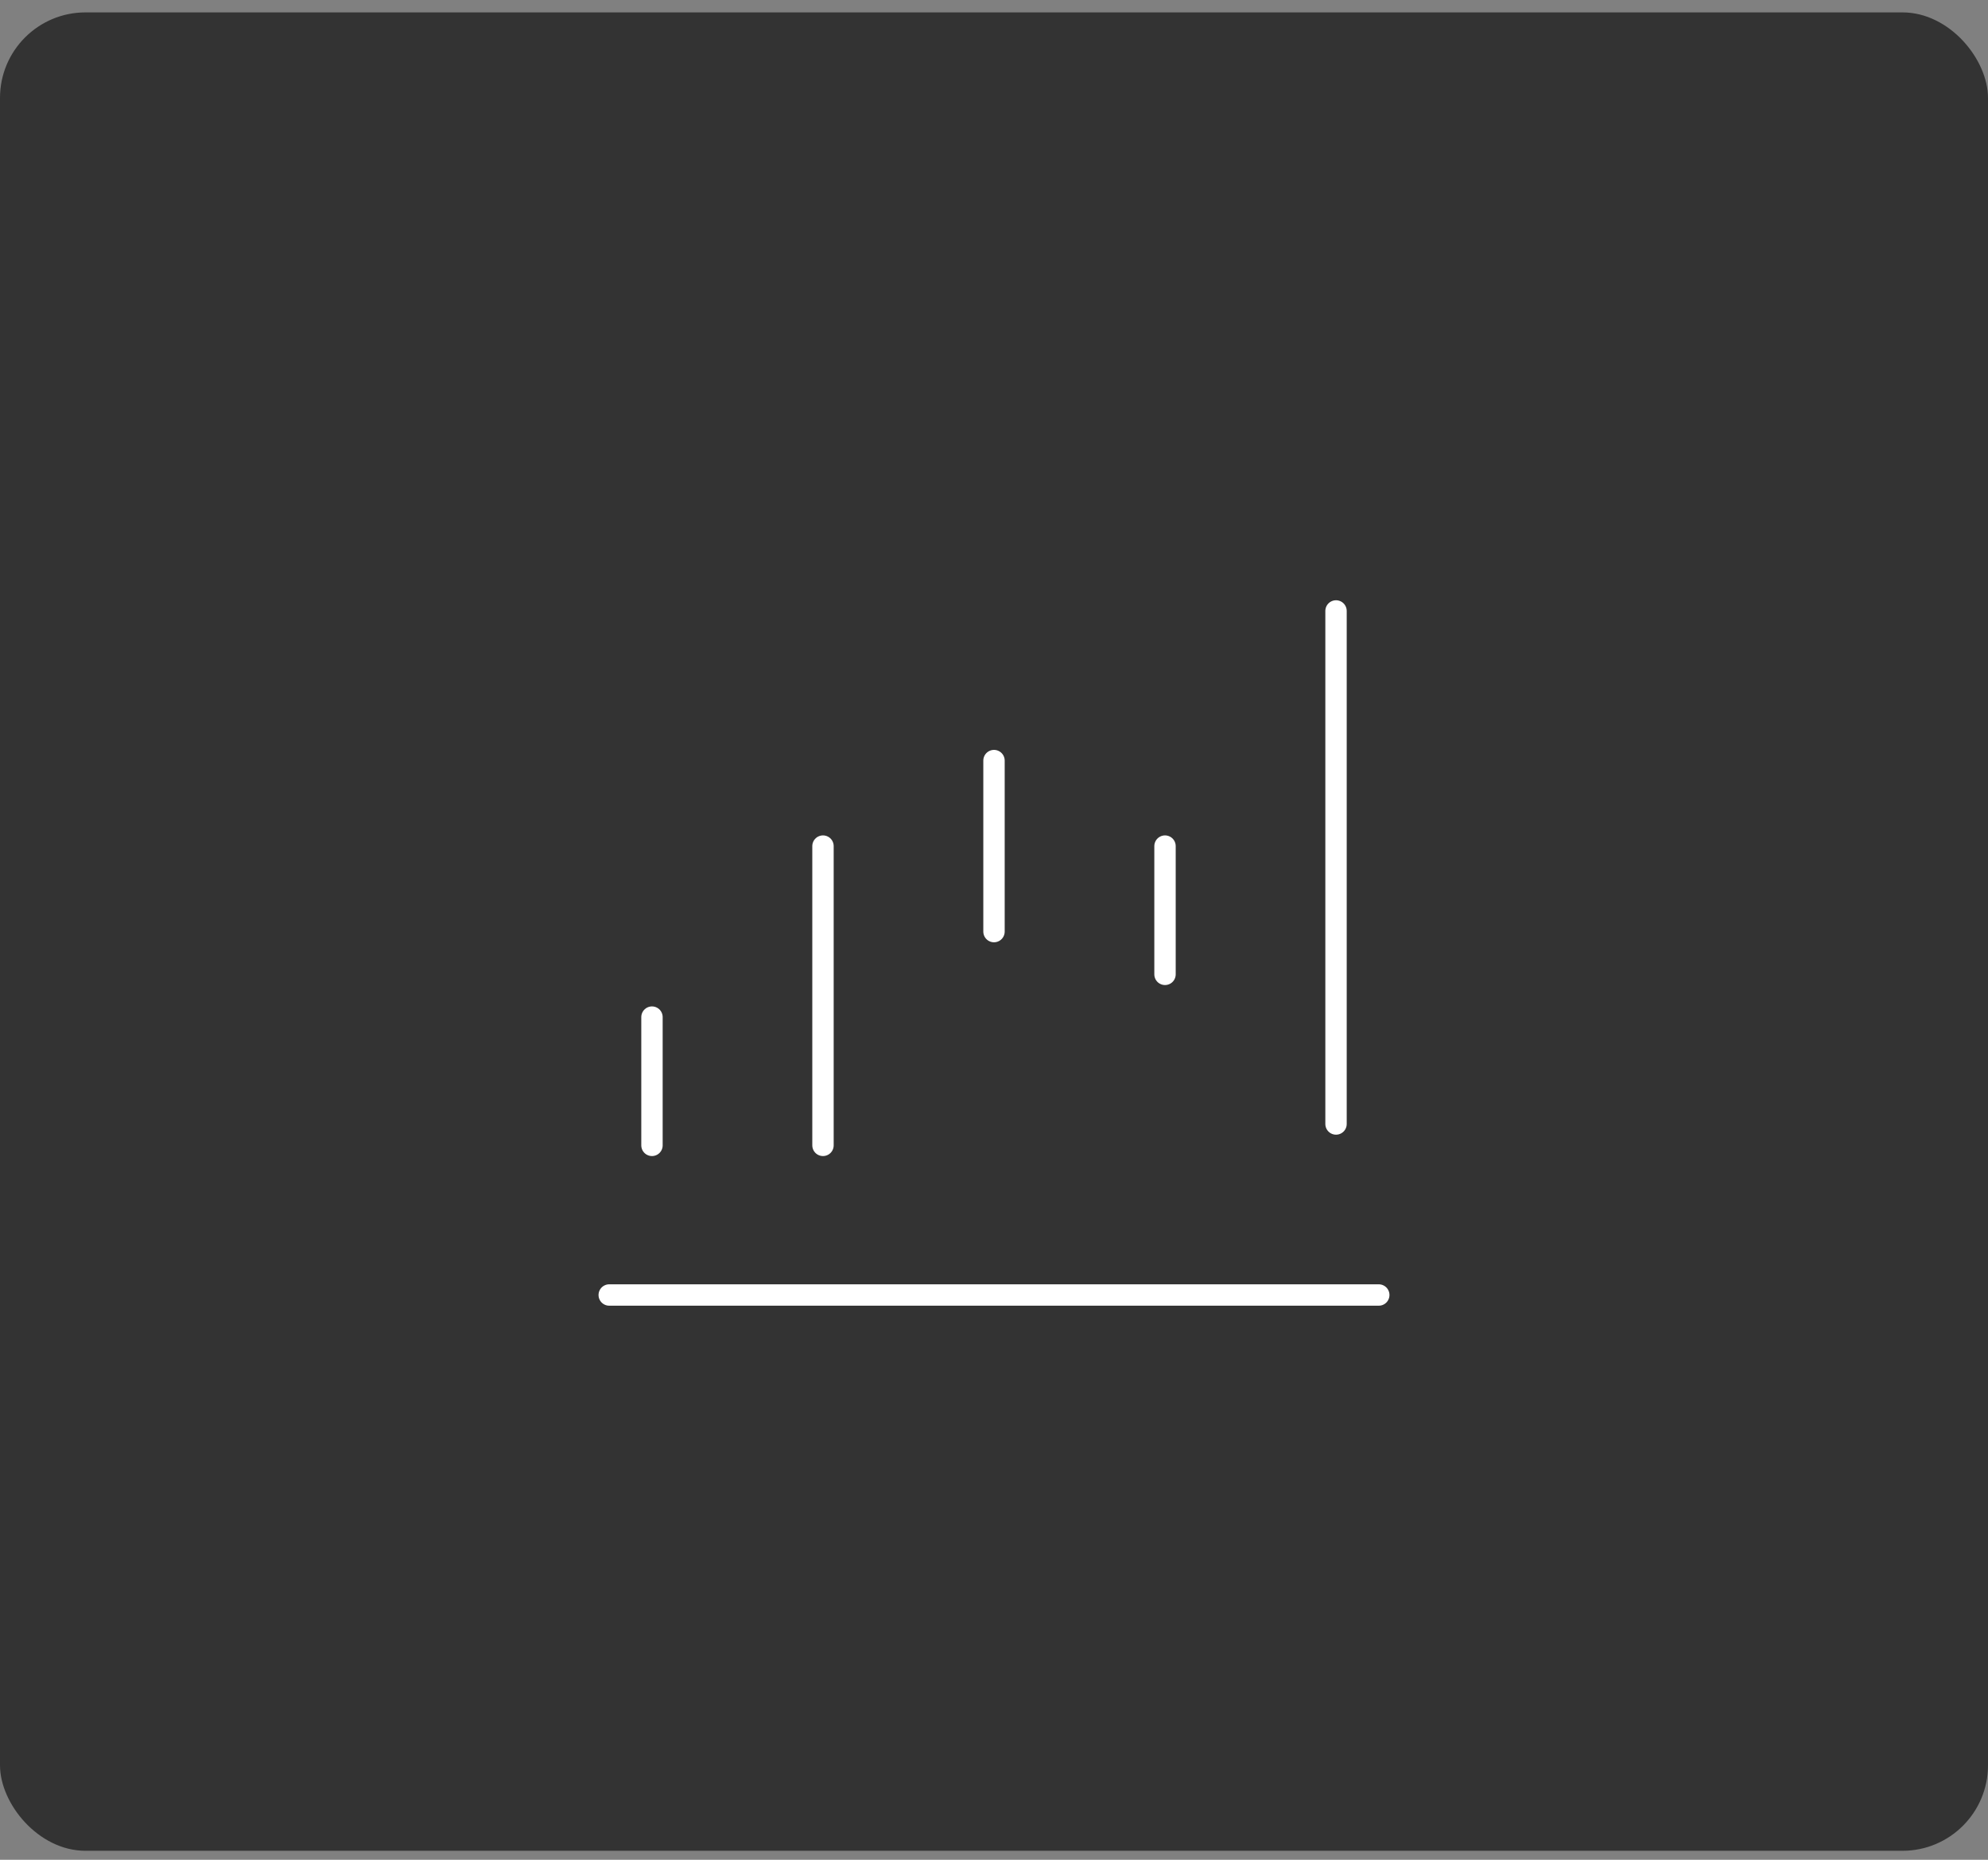<svg xmlns="http://www.w3.org/2000/svg" width="93" height="87" fill="none"><rect width="100%" height="100%" fill="#808080" stroke="none"/><rect width="93" height="86" y=".58" fill="#333" rx="4"/><path stroke="#fff" stroke-linecap="round" d="M64.5 60.58h-36M30.5 53.58v-6M46.5 43.58v-8M38.5 53.58v-14M54.5 45.58v-6M62.5 52.58v-24"/></svg>